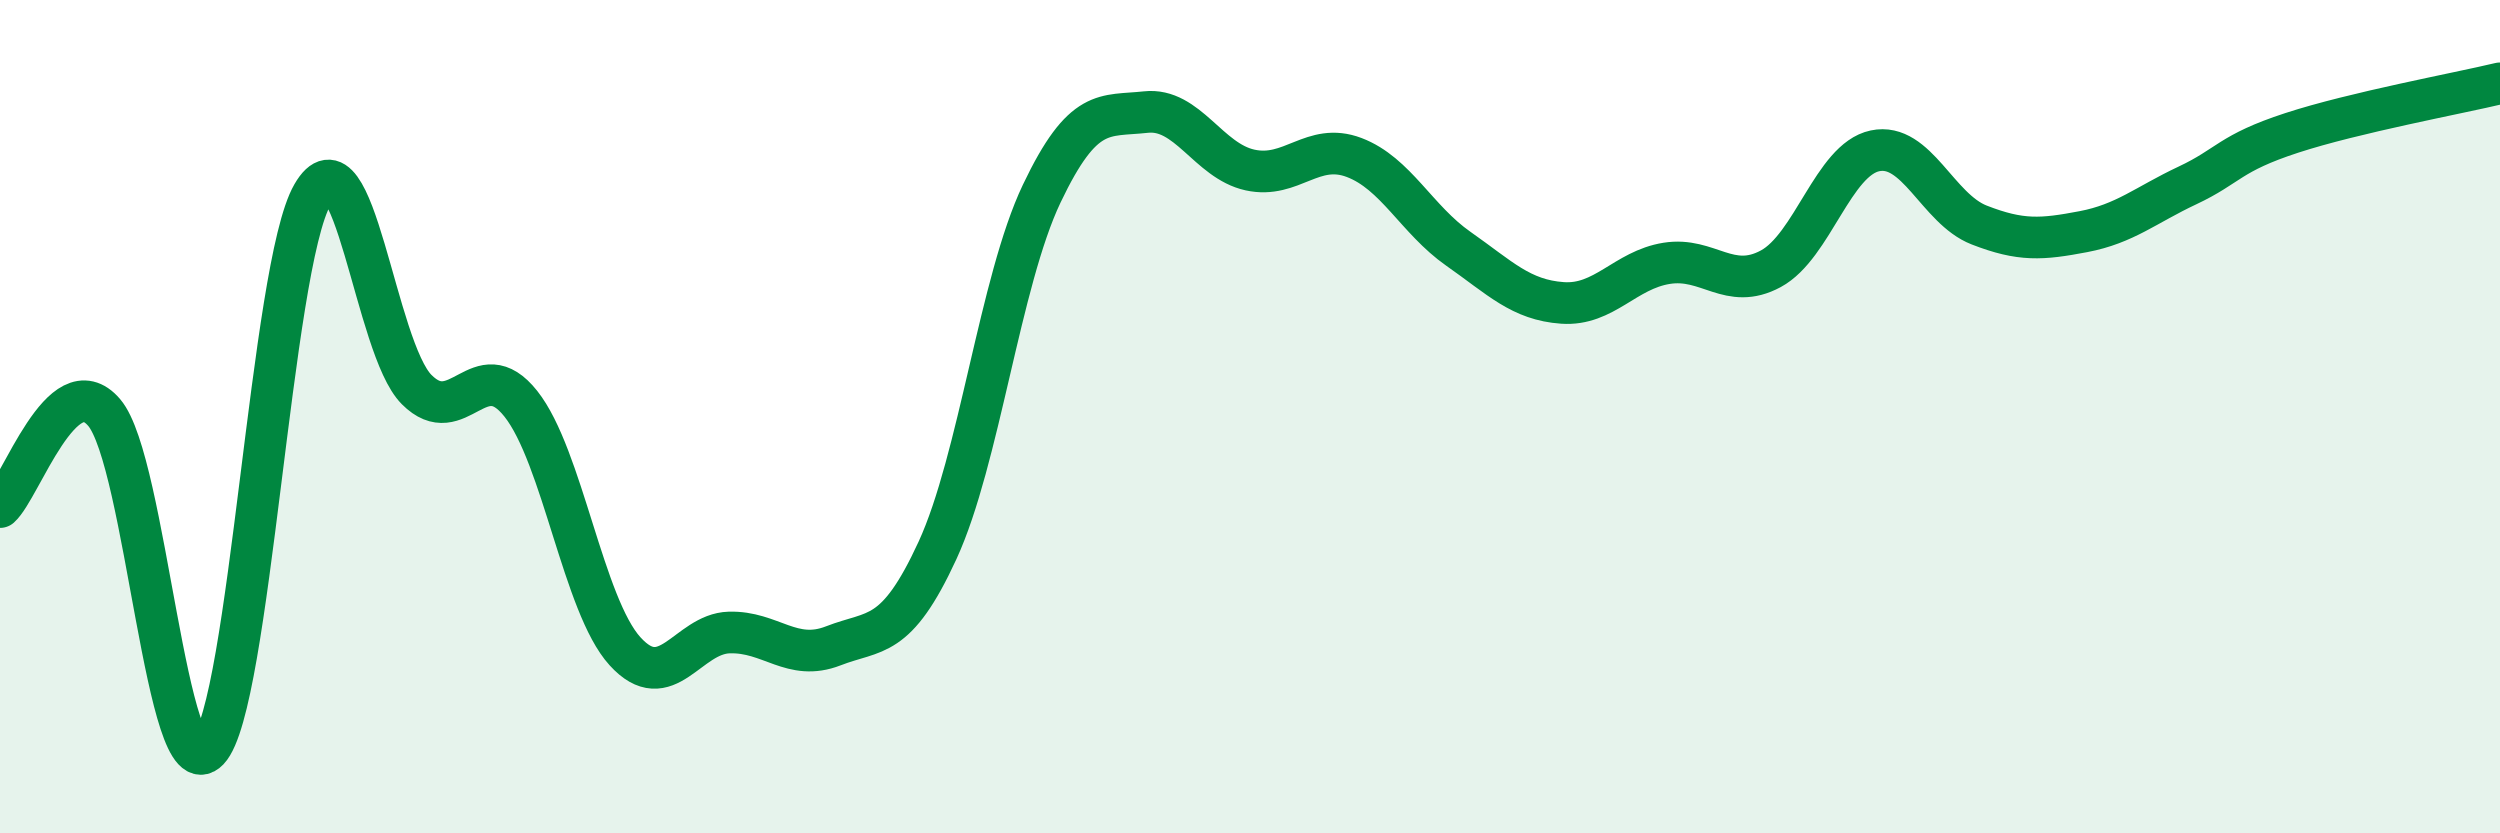 
    <svg width="60" height="20" viewBox="0 0 60 20" xmlns="http://www.w3.org/2000/svg">
      <path
        d="M 0,12.17 C 0.5,11.72 1.5,8.73 2.5,9.9 C 3.5,11.07 4,19.05 5,18 C 6,16.95 6.5,6.4 7.5,4.67 C 8.5,2.94 9,8.35 10,9.35 C 11,10.35 11.5,8.43 12.5,9.69 C 13.5,10.95 14,14.53 15,15.63 C 16,16.73 16.5,15.21 17.5,15.18 C 18.5,15.15 19,15.89 20,15.5 C 21,15.11 21.5,15.38 22.5,13.21 C 23.5,11.04 24,6.75 25,4.65 C 26,2.55 26.5,2.8 27.5,2.69 C 28.5,2.58 29,3.86 30,4.08 C 31,4.3 31.5,3.4 32.5,3.78 C 33.5,4.16 34,5.27 35,5.97 C 36,6.67 36.5,7.2 37.5,7.27 C 38.5,7.34 39,6.48 40,6.32 C 41,6.16 41.5,6.99 42.5,6.45 C 43.5,5.91 44,3.83 45,3.62 C 46,3.41 46.5,5.01 47.5,5.4 C 48.5,5.79 49,5.75 50,5.56 C 51,5.37 51.5,4.92 52.5,4.45 C 53.5,3.98 53.5,3.68 55,3.19 C 56.5,2.7 59,2.24 60,2L60 20L0 20Z"
        fill="#008740"
        opacity="0.1"
        stroke-linecap="round"
        stroke-linejoin="round"
      />
      <path
        d="M 0,12.17 C 0.5,11.72 1.5,8.73 2.5,9.9 C 3.5,11.07 4,19.05 5,18 C 6,16.95 6.5,6.4 7.5,4.67 C 8.5,2.94 9,8.35 10,9.35 C 11,10.35 11.5,8.43 12.5,9.69 C 13.5,10.95 14,14.53 15,15.63 C 16,16.73 16.5,15.21 17.5,15.18 C 18.5,15.15 19,15.89 20,15.5 C 21,15.11 21.5,15.38 22.5,13.21 C 23.5,11.04 24,6.75 25,4.65 C 26,2.55 26.5,2.8 27.5,2.69 C 28.5,2.58 29,3.86 30,4.08 C 31,4.3 31.5,3.4 32.5,3.78 C 33.5,4.16 34,5.27 35,5.97 C 36,6.67 36.5,7.2 37.5,7.27 C 38.5,7.34 39,6.48 40,6.32 C 41,6.16 41.5,6.99 42.5,6.45 C 43.5,5.91 44,3.83 45,3.62 C 46,3.41 46.5,5.01 47.5,5.4 C 48.5,5.79 49,5.75 50,5.56 C 51,5.37 51.5,4.92 52.5,4.45 C 53.5,3.98 53.5,3.68 55,3.19 C 56.5,2.7 59,2.24 60,2"
        stroke="#008740"
        stroke-width="1"
        fill="none"
        stroke-linecap="round"
        stroke-linejoin="round"
      />
    </svg>
  